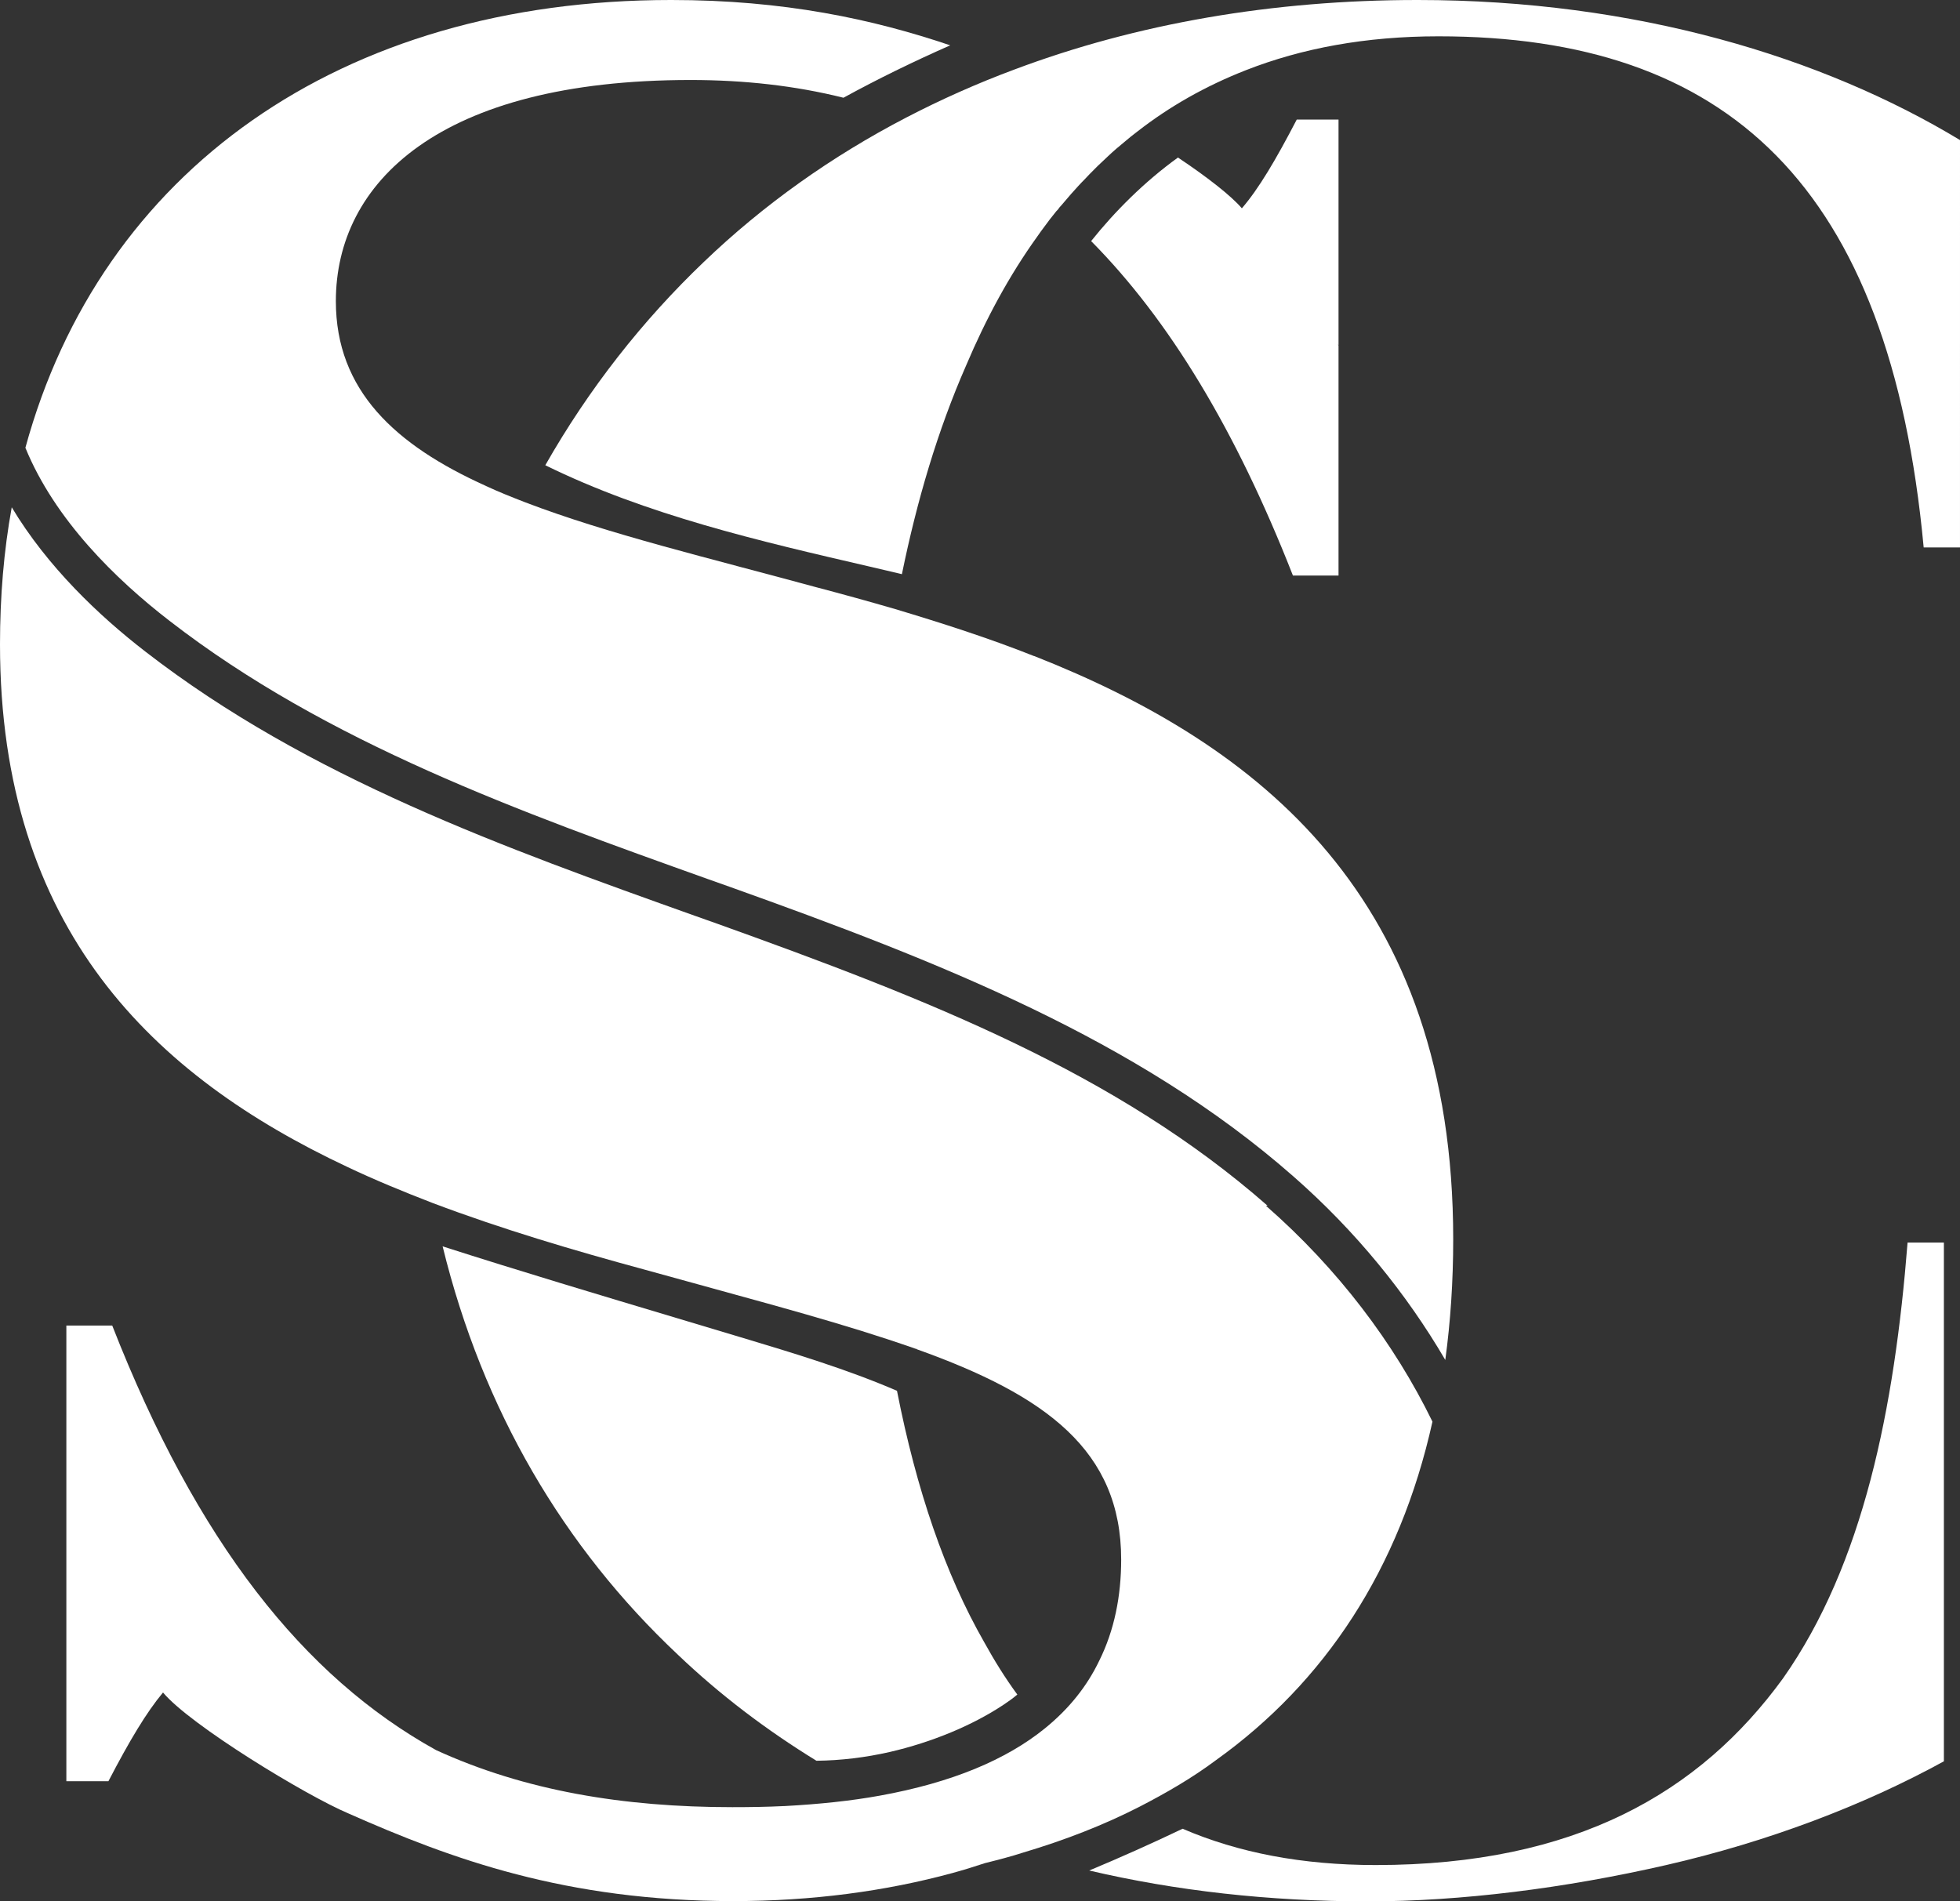<svg xmlns="http://www.w3.org/2000/svg" id="_&#x421;&#x43B;&#x43E;&#x439;_2" data-name="&#x421;&#x43B;&#x43E;&#x439; 2" viewBox="0 0 71.78 69.64"><rect x="0" y="0" width="71.78" height="69.64" fill="#333333" stroke="none"/><defs><style>      .cls-1 {        fill: #fff;      }    </style></defs><g id="Layer_2" data-name="Layer 2"><g><g><path class="cls-1" d="M43.14,5.77c1.05,.7,1.95,1.4,2.34,1.86,.62-.72,1.24-1.77,2.01-3.25h1.53V12.65s-.02-.03-.03-.04c0,.02,.02,.03,.03,.05v8.42h-1.67c-2.09-5.33-4.53-9.36-7.39-12.25,.87-1.09,1.96-2.18,3.18-3.06h0Z"></path><path class="cls-1" d="M46.42,44.16c-5.54-4.86-12.41-7.55-20.16-10.33l-.79-.28c-6.98-2.49-14.19-5.07-20.14-9.68-1.71-1.32-3.6-3.12-4.9-5.29-.29,1.59-.43,3.27-.43,5.02,0,10.44,5.63,15.81,12.72,19.14,1.01,.48,2.06,.91,3.12,1.32,2.54,.96,5.18,1.74,7.76,2.44,3.38,.94,6.38,1.72,8.9,2.55,.35,.12,.7,.23,1.03,.35,.02,0,.03,0,.05,.02,4.73,1.69,7.48,3.71,7.48,7.7,0,1.34-.25,2.59-.8,3.7h0c-.45,.94-1.11,1.77-2,2.49-1.41,1.14-3.39,1.98-6.05,2.46-1.05,.19-2.2,.31-3.48,.38h-.02c-.6,.03-1.24,.04-1.89,.04-3.98,0-7.6-.6-10.85-2.09-4.86-2.69-8.76-7.63-11.86-15.55h-1.68v8.41s0,.02,0,.03c0,0,0,0,0-.02v8.27h1.54c.77-1.48,1.39-2.52,2-3.25,.99,1.19,5.23,3.77,6.79,4.43,3.77,1.67,7.97,3.21,14.1,3.21,2.88,0,5.57-.36,8.03-1.03,.4-.11,.79-.23,1.18-.36,.48-.12,.95-.24,1.41-.39,1.51-.45,2.93-1,4.24-1.67,.99-.51,1.94-1.06,2.81-1.71q.58-.43,0,0c-.87,.65,0,0,0,0h0s0,0,0,0t0,0c3.98-2.85,6.73-6.99,7.93-12.4-1.4-2.87-3.46-5.6-6.1-7.91h.05Z"></path><path class="cls-1" d="M37.87,24.03h0c-1.66-.66-3.38-1.21-5.08-1.72-.96-.28-1.94-.55-2.89-.8-3.89-1.06-7.63-1.95-10.66-3.11-.49-.19-.97-.38-1.42-.59,0,0,0,0-.02-.01-3.33-1.5-5.5-3.5-5.5-6.77,0-4.33,3.77-8.1,12.99-8.1,1.97,0,3.84,.21,5.6,.65,1.24-.68,2.55-1.32,3.91-1.92-2.84-.96-6.09-1.66-10.22-1.66C12.44,0,3.69,6.29,.93,16.4c1.08,2.64,3.31,4.82,5.28,6.34,5.77,4.47,12.87,7.01,19.75,9.47l.79,.28c7.6,2.72,14.9,5.57,20.62,10.6,2.27,1.99,4.14,4.29,5.56,6.72,.19-1.4,.29-2.87,.29-4.42,0-12.52-7.1-18.11-15.34-21.36h0Z"></path></g><g><path class="cls-1" d="M37.26,62.07c-.44-.6-.84-1.24-1.22-1.93-1.43-2.5-2.48-5.58-3.19-9.2-1.83-.79-3.79-1.38-5.72-1.96l-2.3-.69c-2.84-.85-5.75-1.72-8.62-2.64,1.47,6,4.44,11.03,8.62,14.96,1.53,1.46,3.23,2.75,5.07,3.88h0c.9-.01,1.8-.12,2.68-.32,1.56-.36,3.04-.98,4.17-1.73,.18-.12,.35-.24,.5-.37h0Z"></path><path class="cls-1" d="M51.91,0c-5.29,0-10.28,.86-14.77,2.55-1.37,.51-2.69,1.1-3.96,1.76-2.73,1.42-5.22,3.19-7.4,5.28-2.25,2.15-4.21,4.64-5.81,7.45,3.7,1.82,7.85,2.78,11.87,3.71,.4,.09,.8,.19,1.19,.28,.55-2.69,1.31-5.27,2.35-7.64,.72-1.7,1.58-3.3,2.61-4.73,.08-.12,.17-.24,.26-.36,.13-.18,.26-.35,.4-.52,.02-.03,.04-.05,.06-.07,0,0,.02-.02,.03-.03h0c.04-.06,.08-.11,.13-.16,.12-.14,.24-.28,.36-.42,.17-.19,.34-.38,.52-.56,.1-.11,.2-.21,.3-.31,.05-.05,.11-.11,.16-.16,.12-.11,.24-.23,.36-.34,.2-.19,.41-.37,.62-.54,.15-.13,.3-.25,.46-.37,1.18-.92,2.5-1.67,3.98-2.25,2.04-.8,4.38-1.24,7.05-1.24,10.55,0,16.53,5.42,17.77,18.72h1.33V5.13c-5.03-3.04-11.88-5.13-19.86-5.13h-.01Z"></path><path class="cls-1" d="M65.3,61.47c-3.04,4.18-7.6,6.84-14.92,6.84-2.68,0-5.03-.45-7.07-1.33-1.13,.54-2.27,1.05-3.42,1.53,3.16,.74,6.57,1.13,10.2,1.13,3.42,0,7.22-.48,10.93-1.33,3.71-.85,7.22-2.18,10.17-3.8v-19h-1.33c-.48,6.08-1.62,11.78-4.56,15.96h0Z"></path></g></g></g></svg>